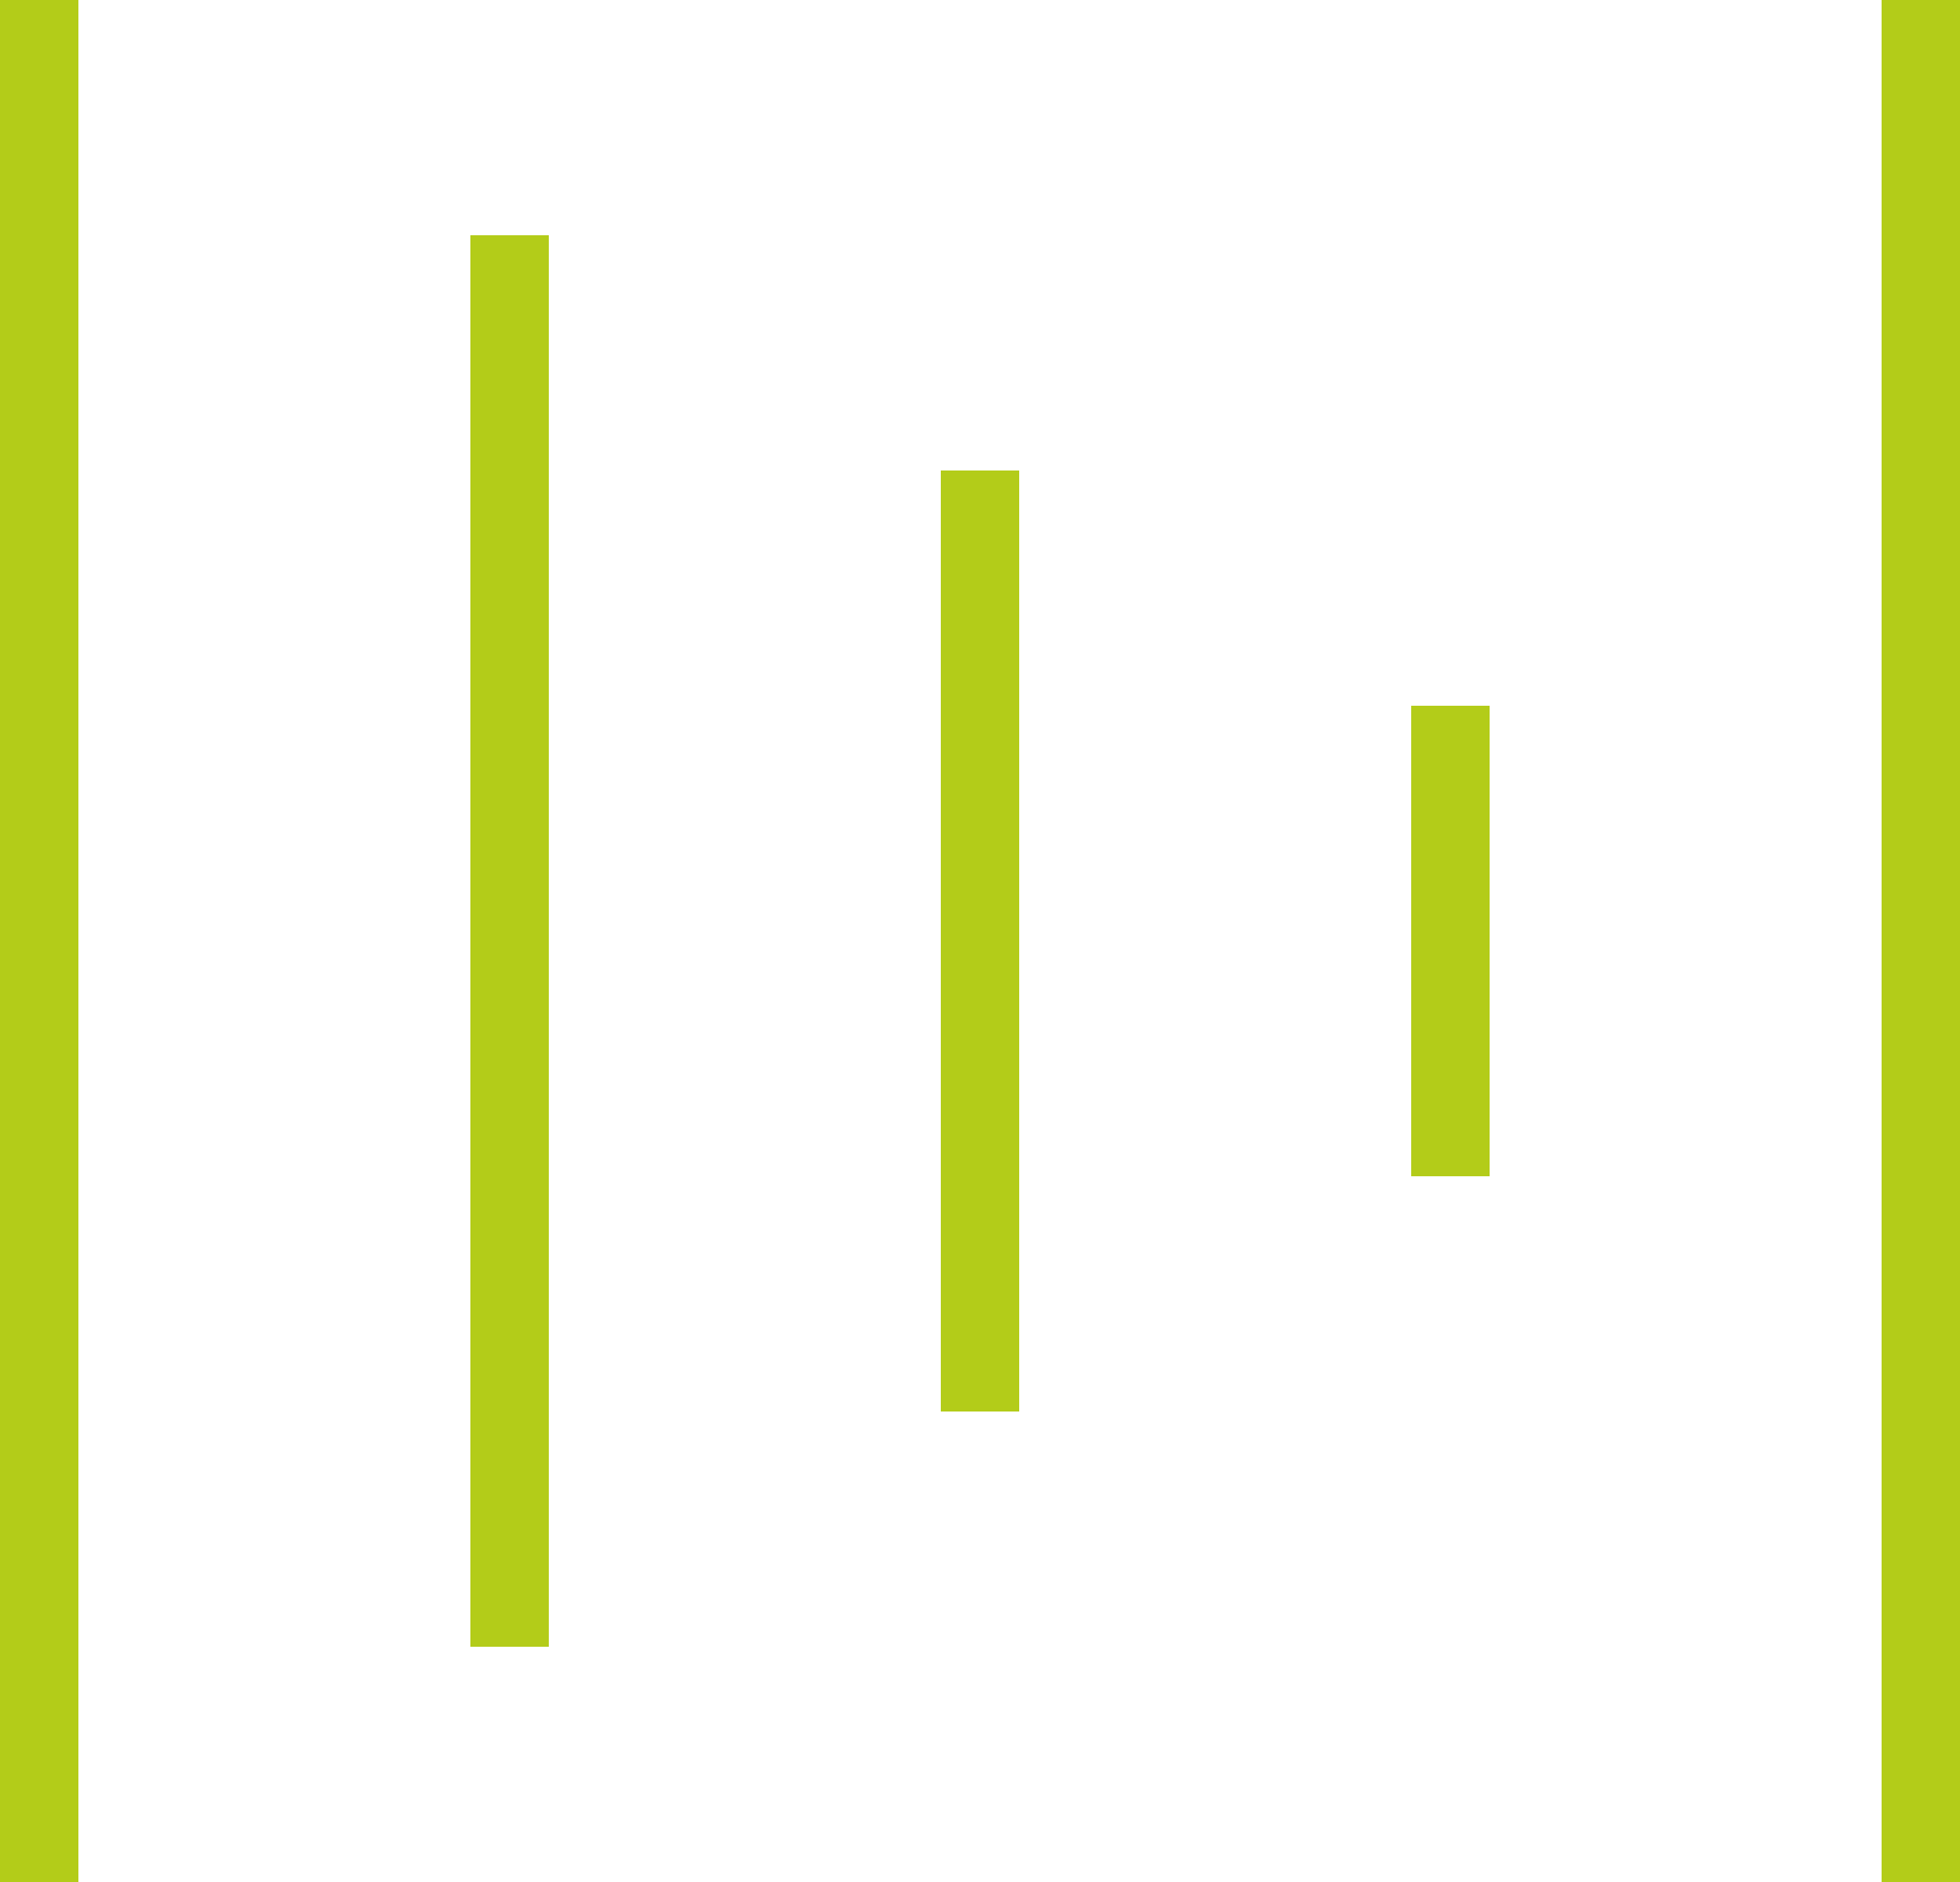 <svg width="50" height="48" viewBox="0 0 50 48" fill="none" xmlns="http://www.w3.org/2000/svg">
<path d="M49 0L49 48" stroke="#B3CC19" stroke-width="2"/>
<path d="M1 0L1 48" stroke="#B3CC19" stroke-width="2"/>
<path d="M13 6L13 42" stroke="#B3CC19" stroke-width="2"/>
<path d="M25 12L25 36" stroke="#B3CC19" stroke-width="2"/>
<path d="M37 18L37 30" stroke="#B3CC19" stroke-width="2"/>
</svg>
